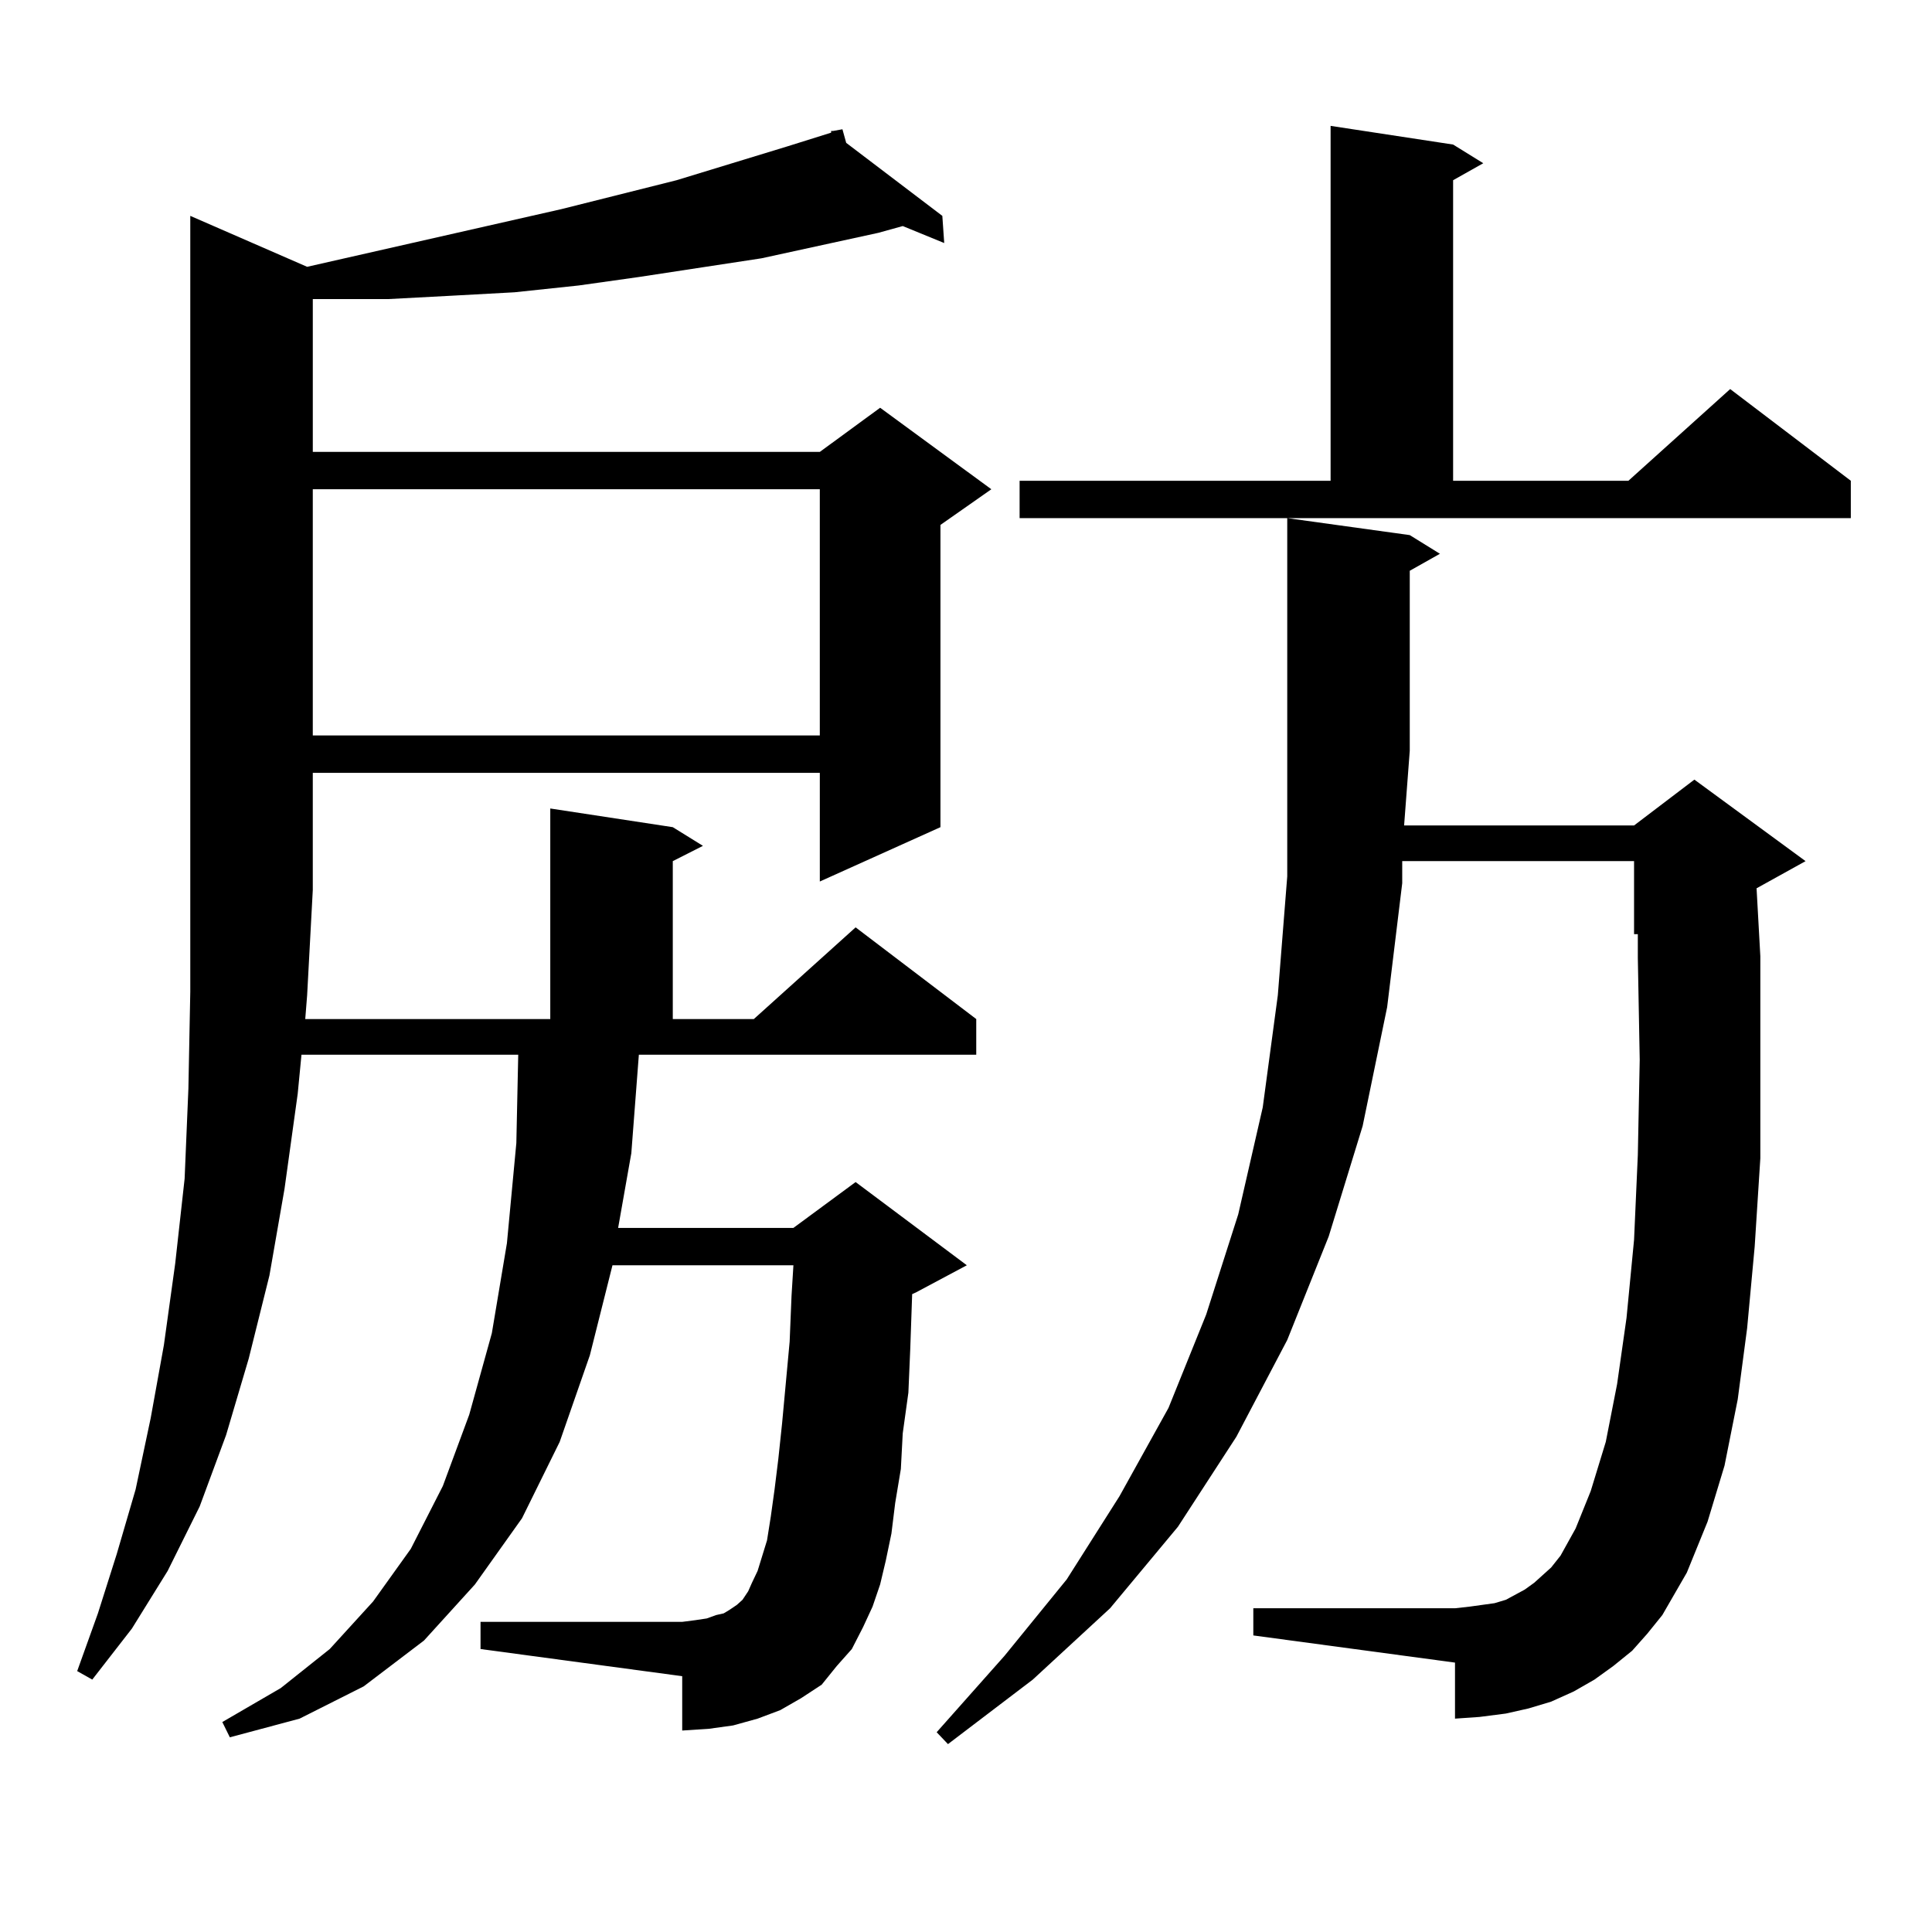 <?xml version="1.0" encoding="utf-8"?>
<!-- Generator: Adobe Illustrator 16.0.0, SVG Export Plug-In . SVG Version: 6.00 Build 0)  -->
<!DOCTYPE svg PUBLIC "-//W3C//DTD SVG 1.1//EN" "http://www.w3.org/Graphics/SVG/1.1/DTD/svg11.dtd">
<svg version="1.1" id="图层_1" xmlns="http://www.w3.org/2000/svg" xmlns:xlink="http://www.w3.org/1999/xlink" x="0px" y="0px"
	 width="1000px" height="1000px" viewBox="0 0 1000 1000" enable-background="new 0 0 1000 1000" xml:space="preserve">
<path d="M158.972,515.152l-0.976,12.305h126.826V418.473l63.413,9.668l15.609,9.668l-15.609,7.91v81.738h41.95l52.682-47.461
	l62.438,47.461v18.457h-174.63l-3.902,50.977l-6.829,38.672h90.729l32.194-23.73l57.56,43.066l-26.341,14.063l-1.951,0.879
	l-0.976,28.125l-0.976,22.852l-2.927,21.094l-0.976,18.457l-2.927,17.578l-1.951,15.82l-2.927,14.063l-2.927,12.305l-3.902,11.426
	l-4.878,10.547l-5.854,11.426l-7.805,8.789l-7.805,9.668l-10.731,7.031l-10.731,6.152l-11.707,4.395l-12.683,3.516l-12.683,1.758
	l-13.658,0.879v-28.125l-104.388-14.063v-14.063h104.388l6.829-0.879l5.854-0.879l4.878-1.758l3.902-0.879l2.927-1.758l3.902-2.637
	l2.927-2.637l2.927-4.395l1.951-4.395l2.927-6.152l4.878-15.82l1.951-12.305l1.951-14.063l1.951-15.82l1.951-18.457l3.902-42.188
	l0.976-23.73l0.976-15.82h-93.656L305.31,701.48L289.7,746.305l-19.512,39.551l-24.39,34.277l-26.341,29.004l-31.219,23.73
	l-33.17,16.699l-36.097,9.668l-3.902-7.91l30.243-17.578l25.365-20.215l22.438-24.609l19.512-27.246l16.585-32.52l13.658-36.914
	l11.707-42.188l7.805-46.582l4.878-51.855l0.976-45.703H156.045l-1.951,20.215l-6.829,49.219l-7.805,44.824l-10.731,43.066
	l-11.707,39.551l-13.658,36.914l-16.585,33.398l-18.536,29.883l-20.487,26.367l-7.805-4.395l10.731-29.883l9.756-30.762
	l9.756-33.398L77.998,734l6.829-37.793l5.854-42.188l4.878-43.945l1.951-46.582l0.976-50.098v-401.66l60.486,26.367l131.704-29.883
	l59.511-14.941l57.56-17.578l22.438-7.031v-0.879h0.976l4.878-0.879l1.951,7.031l49.755,37.793l0.976,14.063l-21.463-8.789
	l-12.683,3.516l-60.486,13.184l-63.413,9.668l-31.219,4.395l-33.17,3.516l-32.194,1.758l-33.17,1.758h-34.146h-4.878v79.102h262.433
	l31.219-22.852l57.56,42.188l-26.341,18.457v156.445l-62.438,28.125v-56.25H161.898v60.645L158.972,515.152z M161.898,253.238
	V380.68h262.433V253.238H161.898z M844.809,854.41l-9.756,7.91l-9.756,7.031l-10.731,6.152l-11.707,5.273l-11.707,3.516
	l-11.707,2.637l-13.658,1.758l-12.683,0.879v-29.004L648.716,846.5v-14.063h104.388l7.805-0.879l12.683-1.758l5.854-1.758
	l4.878-2.637l4.878-2.637l4.878-3.516l8.78-7.91l4.878-6.152l7.805-14.063l7.805-19.336l7.805-25.488l5.854-29.883l4.878-34.277
	l3.902-40.43l1.951-43.945l0.976-49.219l-0.976-52.734v-12.305h-1.951v-37.793H725.787v11.426l-7.805,64.16L705.3,582.828
	l-17.561,57.129l-21.463,53.613l-26.341,50.098l-30.243,46.582l-35.121,42.188l-39.999,36.914l-43.901,33.398l-5.854-6.152
	l35.121-39.551l32.194-39.551l27.316-43.066l25.365-45.703l19.512-48.34l16.585-51.855l12.683-55.371l7.805-58.008l4.878-61.523
	V268.18l63.413,8.789l15.609,9.668l-15.609,8.789v93.164l-2.927,38.672h119.021l31.219-23.73l57.56,42.188l-25.365,14.063
	l1.951,35.156v53.613v50.977l-2.927,45.703l-3.902,42.188l-4.878,36.914l-6.829,34.277l-8.78,29.004l-10.731,26.367l-12.683,21.973
	l-7.805,9.668L844.809,854.41z M527.743,248.844h160.972V65.152l63.413,9.668l15.609,9.668l-15.609,8.789v155.566h90.729
	l52.682-47.461l62.438,47.461v19.336H527.743V248.844z"/>
</svg>
